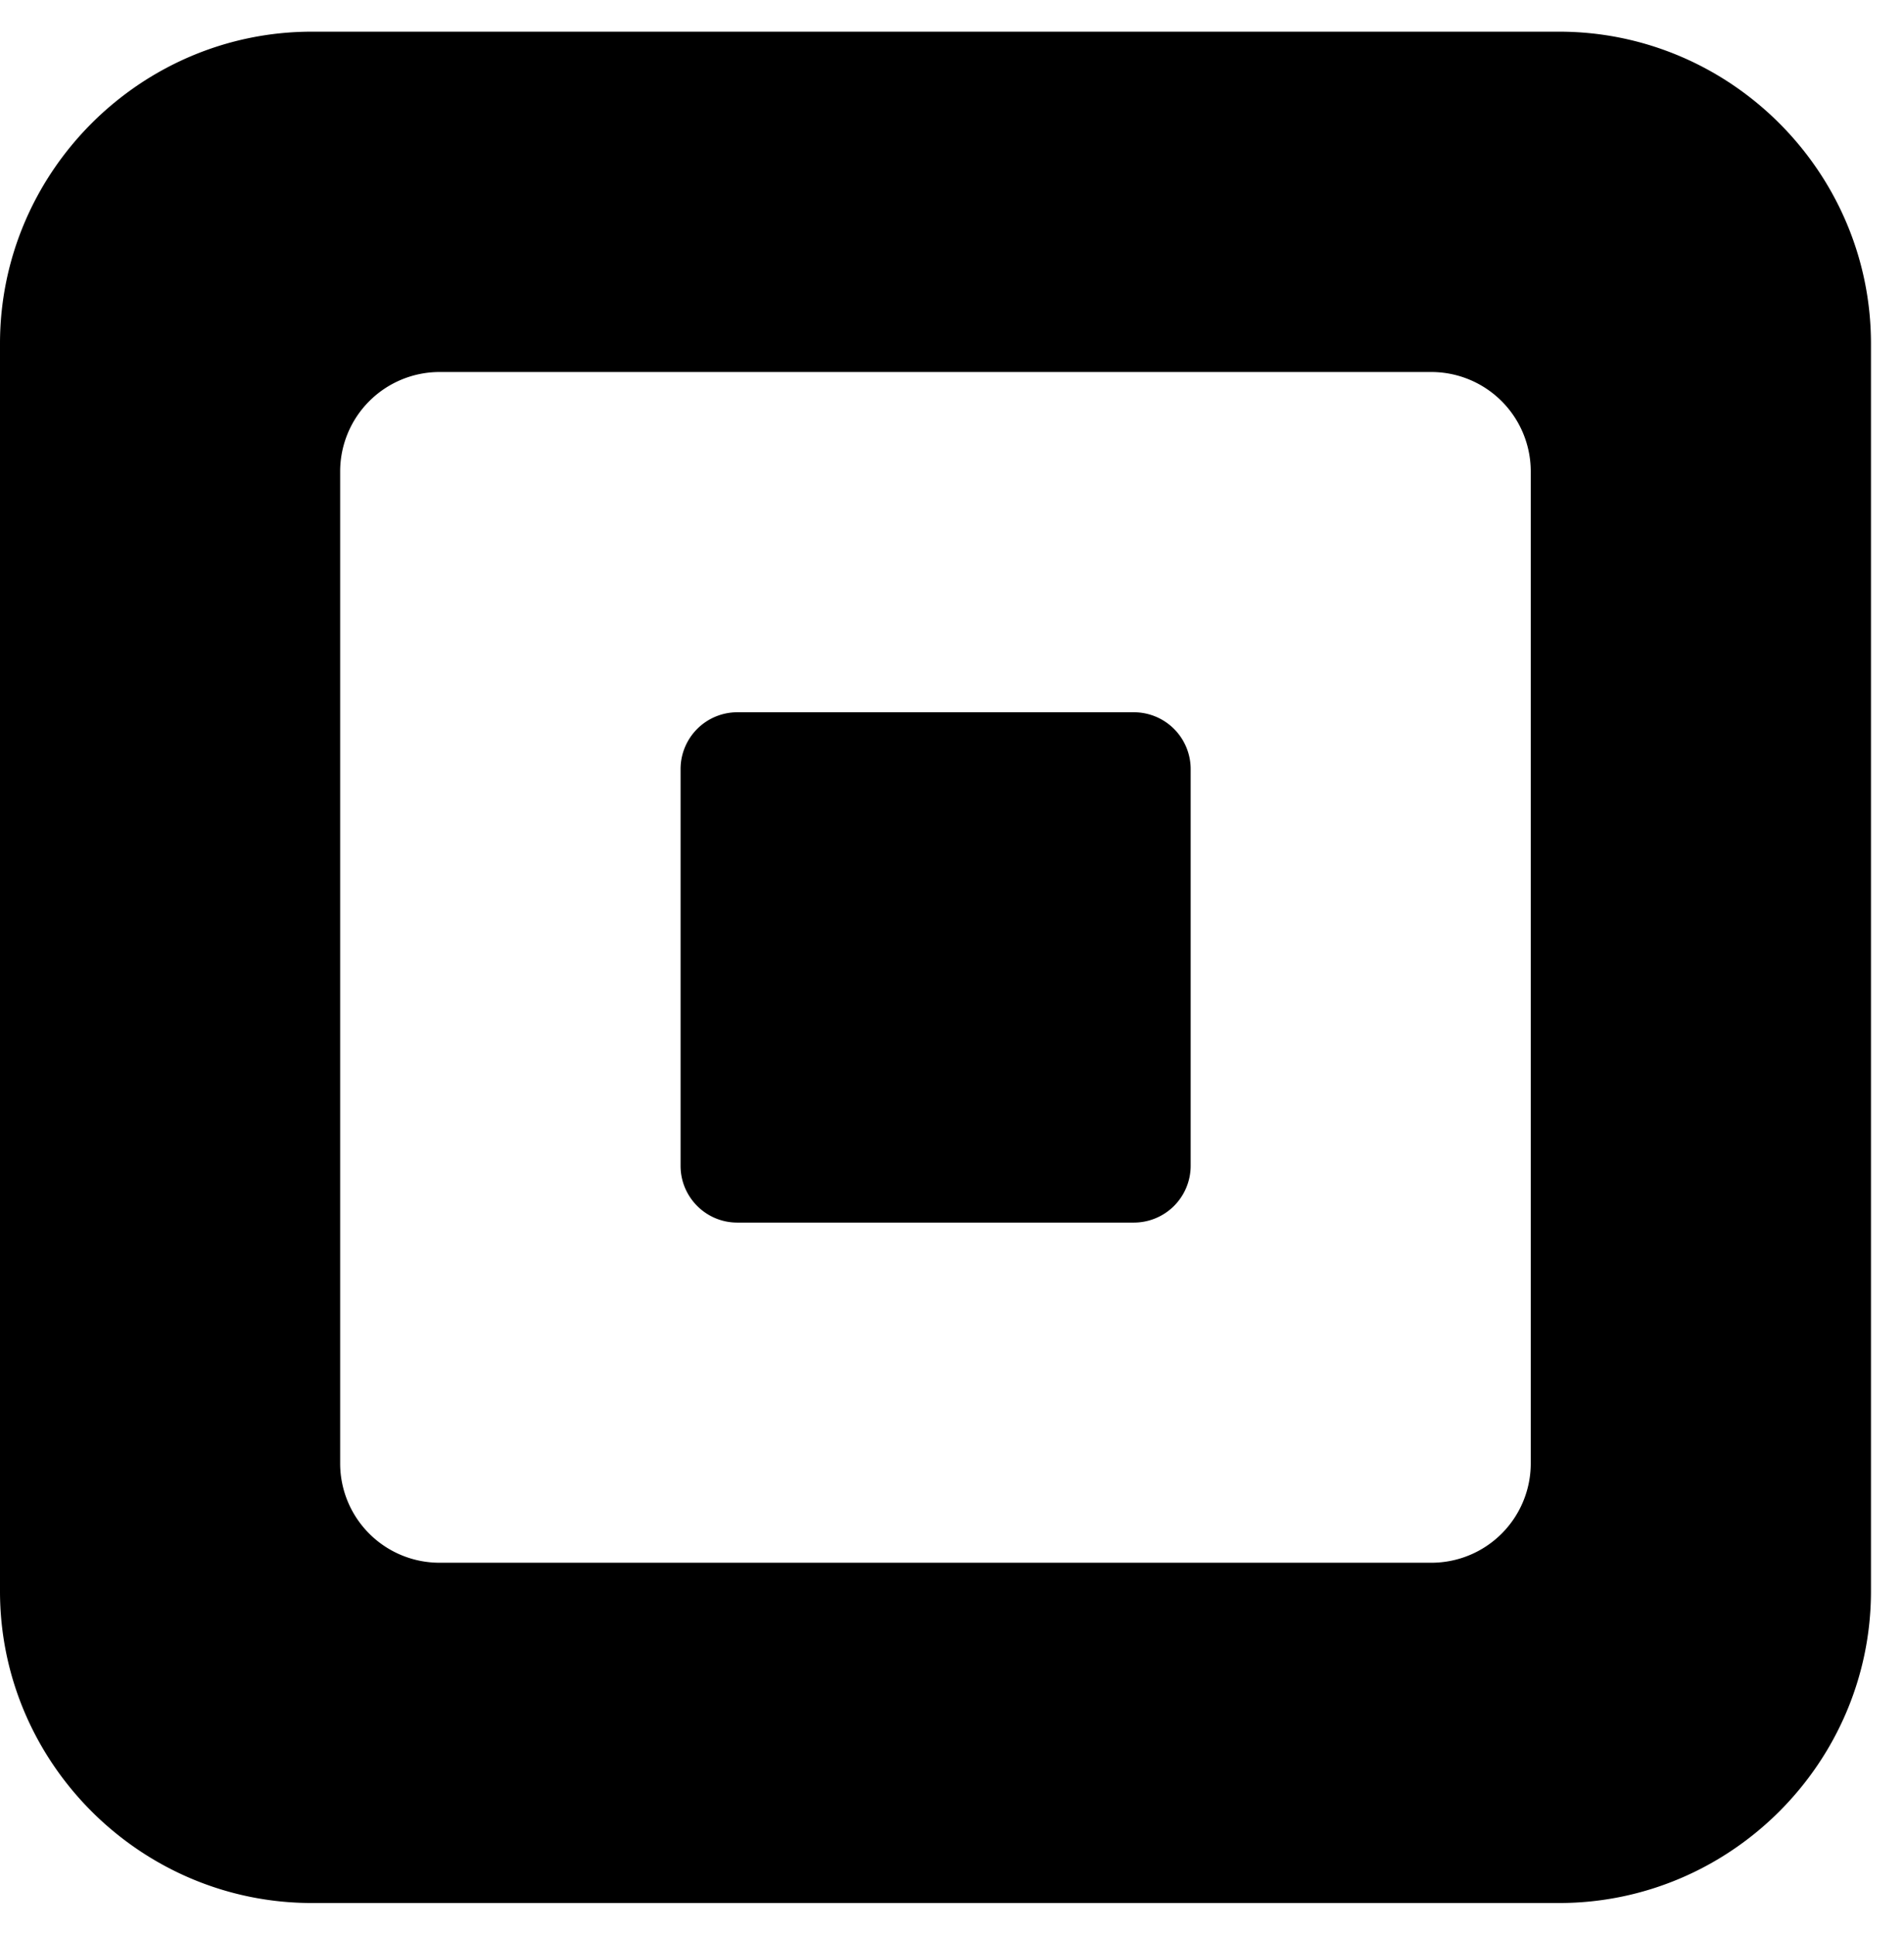 <svg width="63" height="64" fill="none" xmlns="http://www.w3.org/2000/svg"><path fill-rule="evenodd" clip-rule="evenodd" d="M51.588 1.048h-41.27C4.646 1.048 0 5.691 0 11.367v41.27C0 58.308 4.645 62.95 10.319 62.95h41.269c5.674 0 10.319-4.642 10.319-10.315V11.367c0-5.676-4.645-10.319-10.319-10.319zm-.938 47.37a3.287 3.287 0 01-3.282 3.276H14.536a3.287 3.287 0 01-3.281-3.275V15.587a3.291 3.291 0 013.28-3.281h32.833a3.291 3.291 0 013.282 3.28V48.42zm-13.127-7.976a1.88 1.88 0 001.874-1.877v-13.13a1.88 1.88 0 00-1.874-1.874h-13.13a1.879 1.879 0 00-1.874 1.875v13.13c0 1.034.841 1.876 1.874 1.876h13.13z" fill="#000"/></svg>